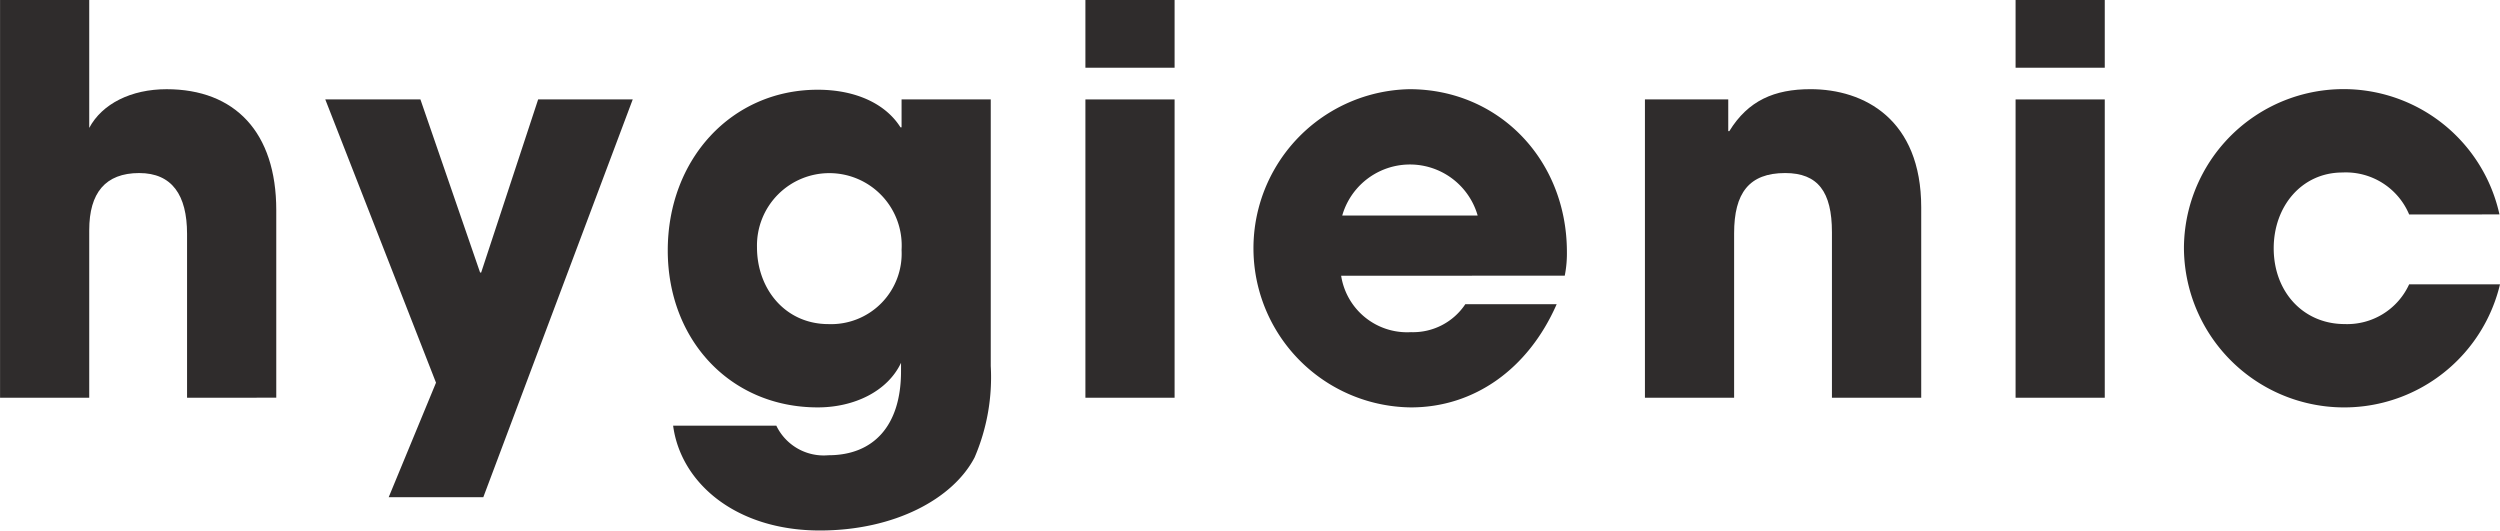 <svg xmlns="http://www.w3.org/2000/svg" width="190.626" height="40.452" viewBox="0 0 190.626 40.452">
  <g id="グループ_193" data-name="グループ 193" transform="translate(-1035.055 -2405.841)">
    <path id="パス_4078" data-name="パス 4078" d="M1605.8,2631.3v-12.5c0-2.95-1.147-4.632-3.647-4.632-2.582,0-3.812,1.518-3.812,4.346V2631.3h-6.8v-30.328h6.8v9.755c.983-1.846,3.2-2.952,5.9-2.952,5.205,0,8.362,3.279,8.362,9.222v14.3Z" transform="translate(-556.482 -195.132)" fill="#2f2c2c"/>
    <path id="パス_4079" data-name="パス 4079" d="M1621.176,2638.883l3.607-8.729-8.443-21.6h7.254l4.55,13.2h.082l4.345-13.2h7.212l-11.393,30.329Z" transform="translate(-556.482 -195.132)" fill="#2f2c2c"/>
    <path id="パス_4080" data-name="パス 4080" d="M1660.241,2628.637c-1.024,2.172-3.565,3.4-6.353,3.4-6.639,0-11.434-5.123-11.434-11.967,0-6.968,4.877-12.255,11.434-12.255,2.952,0,5.206,1.107,6.312,2.869h.082v-2.132h6.8v20.33a15.463,15.463,0,0,1-1.23,6.967c-1.639,3.156-6.106,5.574-11.8,5.574-6.435,0-10.616-3.648-11.189-7.993h7.869a4.008,4.008,0,0,0,3.976,2.255c3.442,0,5.532-2.255,5.532-6.393Zm.041-8.606a5.518,5.518,0,1,0-11.024-.205c0,3.2,2.171,5.86,5.451,5.86a5.379,5.379,0,0,0,5.573-5.655" transform="translate(-556.482 -195.132)" fill="#2f2c2c"/>
    <path id="パス_4081" data-name="パス 4081" d="M1674.3,2600.973h6.8v5.164h-6.8Zm0,7.582h6.8V2631.3h-6.8Z" transform="translate(-556.482 -195.132)" fill="#2f2c2c"/>
    <path id="パス_4082" data-name="パス 4082" d="M1693.8,2622a5.091,5.091,0,0,0,5.328,4.3,4.785,4.785,0,0,0,4.14-2.132h6.966c-2.171,4.96-6.311,7.869-11.106,7.869a12.133,12.133,0,0,1-.123-24.263c6.8,0,12.009,5.369,12.009,12.418a8.679,8.679,0,0,1-.164,1.8Zm10.41-4.59a5.371,5.371,0,0,0-10.328,0Z" transform="translate(-556.482 -195.132)" fill="#2f2c2c"/>
    <path id="パス_4083" data-name="パス 4083" d="M1731.223,2631.3v-12.622c0-3.075-1.065-4.51-3.565-4.51-2.747,0-3.894,1.518-3.894,4.592v12.54h-6.8v-22.746h6.353v2.419h.082c1.434-2.337,3.443-3.2,6.189-3.2,4.1,0,8.443,2.3,8.443,9.016V2631.3Z" transform="translate(-556.482 -195.132)" fill="#2f2c2c"/>
    <path id="パス_4084" data-name="パス 4084" d="M1745.226,2600.973h6.8v5.164h-6.8Zm0,7.582h6.8V2631.3h-6.8Z" transform="translate(-556.482 -195.132)" fill="#2f2c2c"/>
    <path id="パス_4085" data-name="パス 4085" d="M1775.236,2617.326a5.232,5.232,0,0,0-5.082-3.2c-3.115,0-5.246,2.582-5.246,5.779,0,3.319,2.254,5.778,5.41,5.778a5.191,5.191,0,0,0,4.918-3.032h6.927a12.216,12.216,0,0,1-24.1-2.787,12.172,12.172,0,0,1,24.059-2.541Z" transform="translate(-556.482 -195.132)" fill="#2f2c2c"/>
  </g>
</svg>

